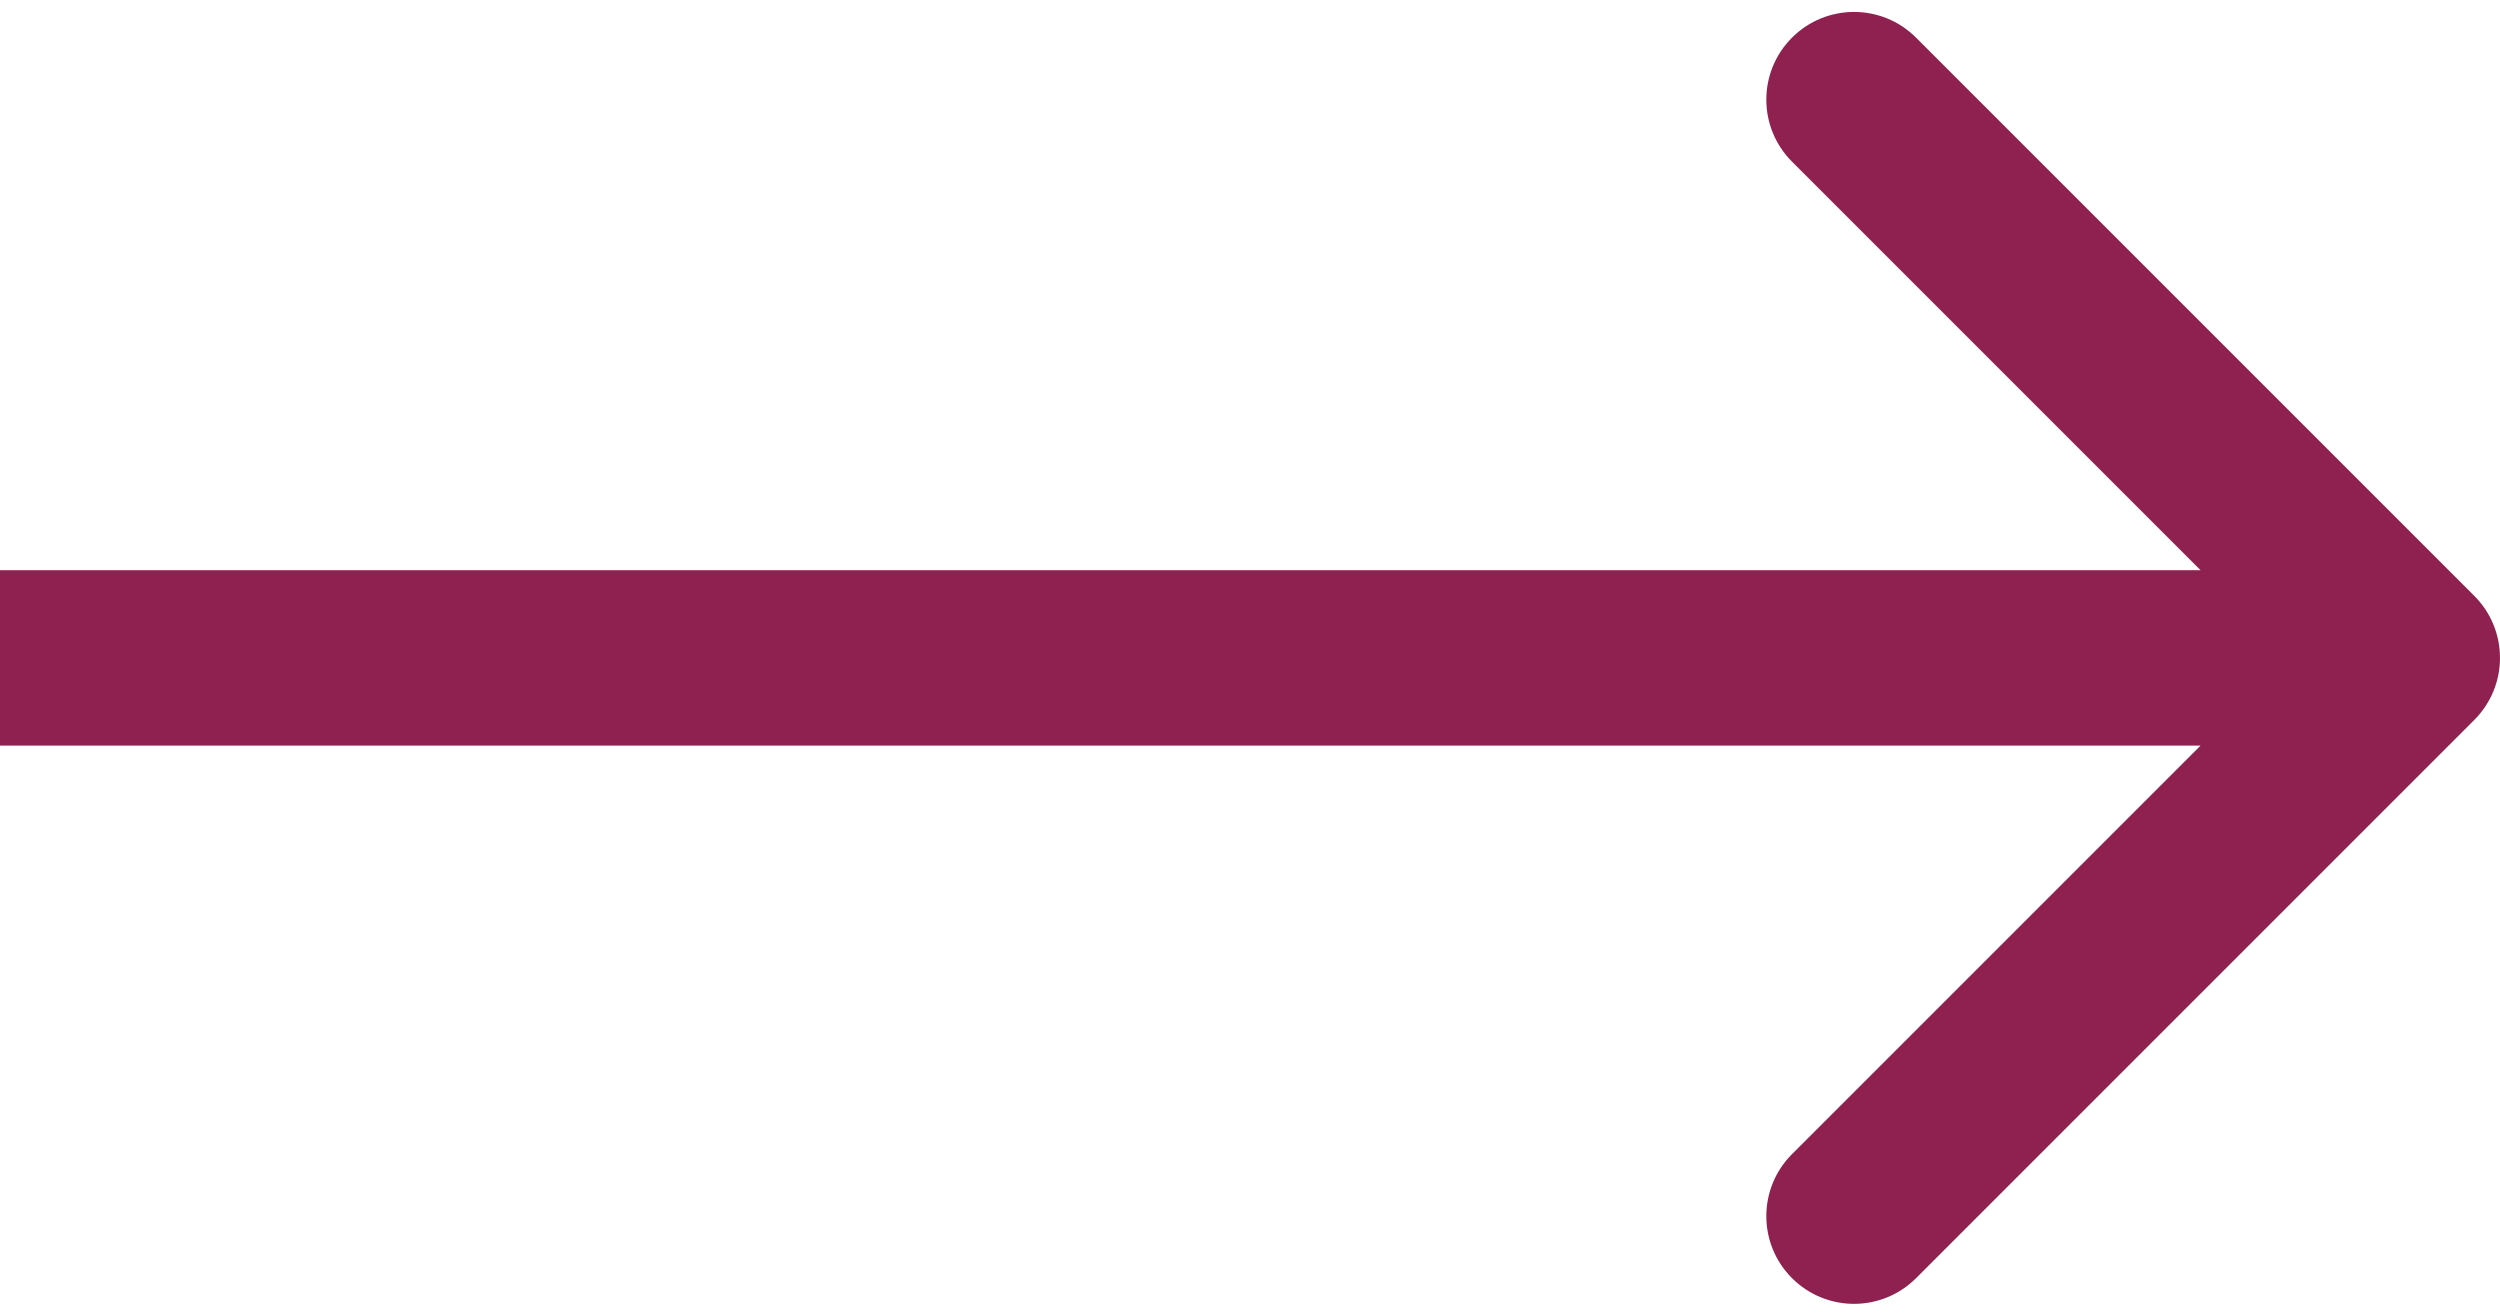 <?xml version="1.0" encoding="UTF-8"?> <svg xmlns="http://www.w3.org/2000/svg" width="57" height="30" viewBox="0 0 57 30" fill="none"> <path d="M56.414 16.414C57.195 15.633 57.195 14.367 56.414 13.586L43.686 0.858C42.905 0.077 41.639 0.077 40.858 0.858C40.077 1.639 40.077 2.905 40.858 3.686L52.172 15L40.858 26.314C40.077 27.095 40.077 28.361 40.858 29.142C41.639 29.923 42.905 29.923 43.686 29.142L56.414 16.414ZM0 17H55V13H0V17Z" fill="#8F2150"></path> </svg> 